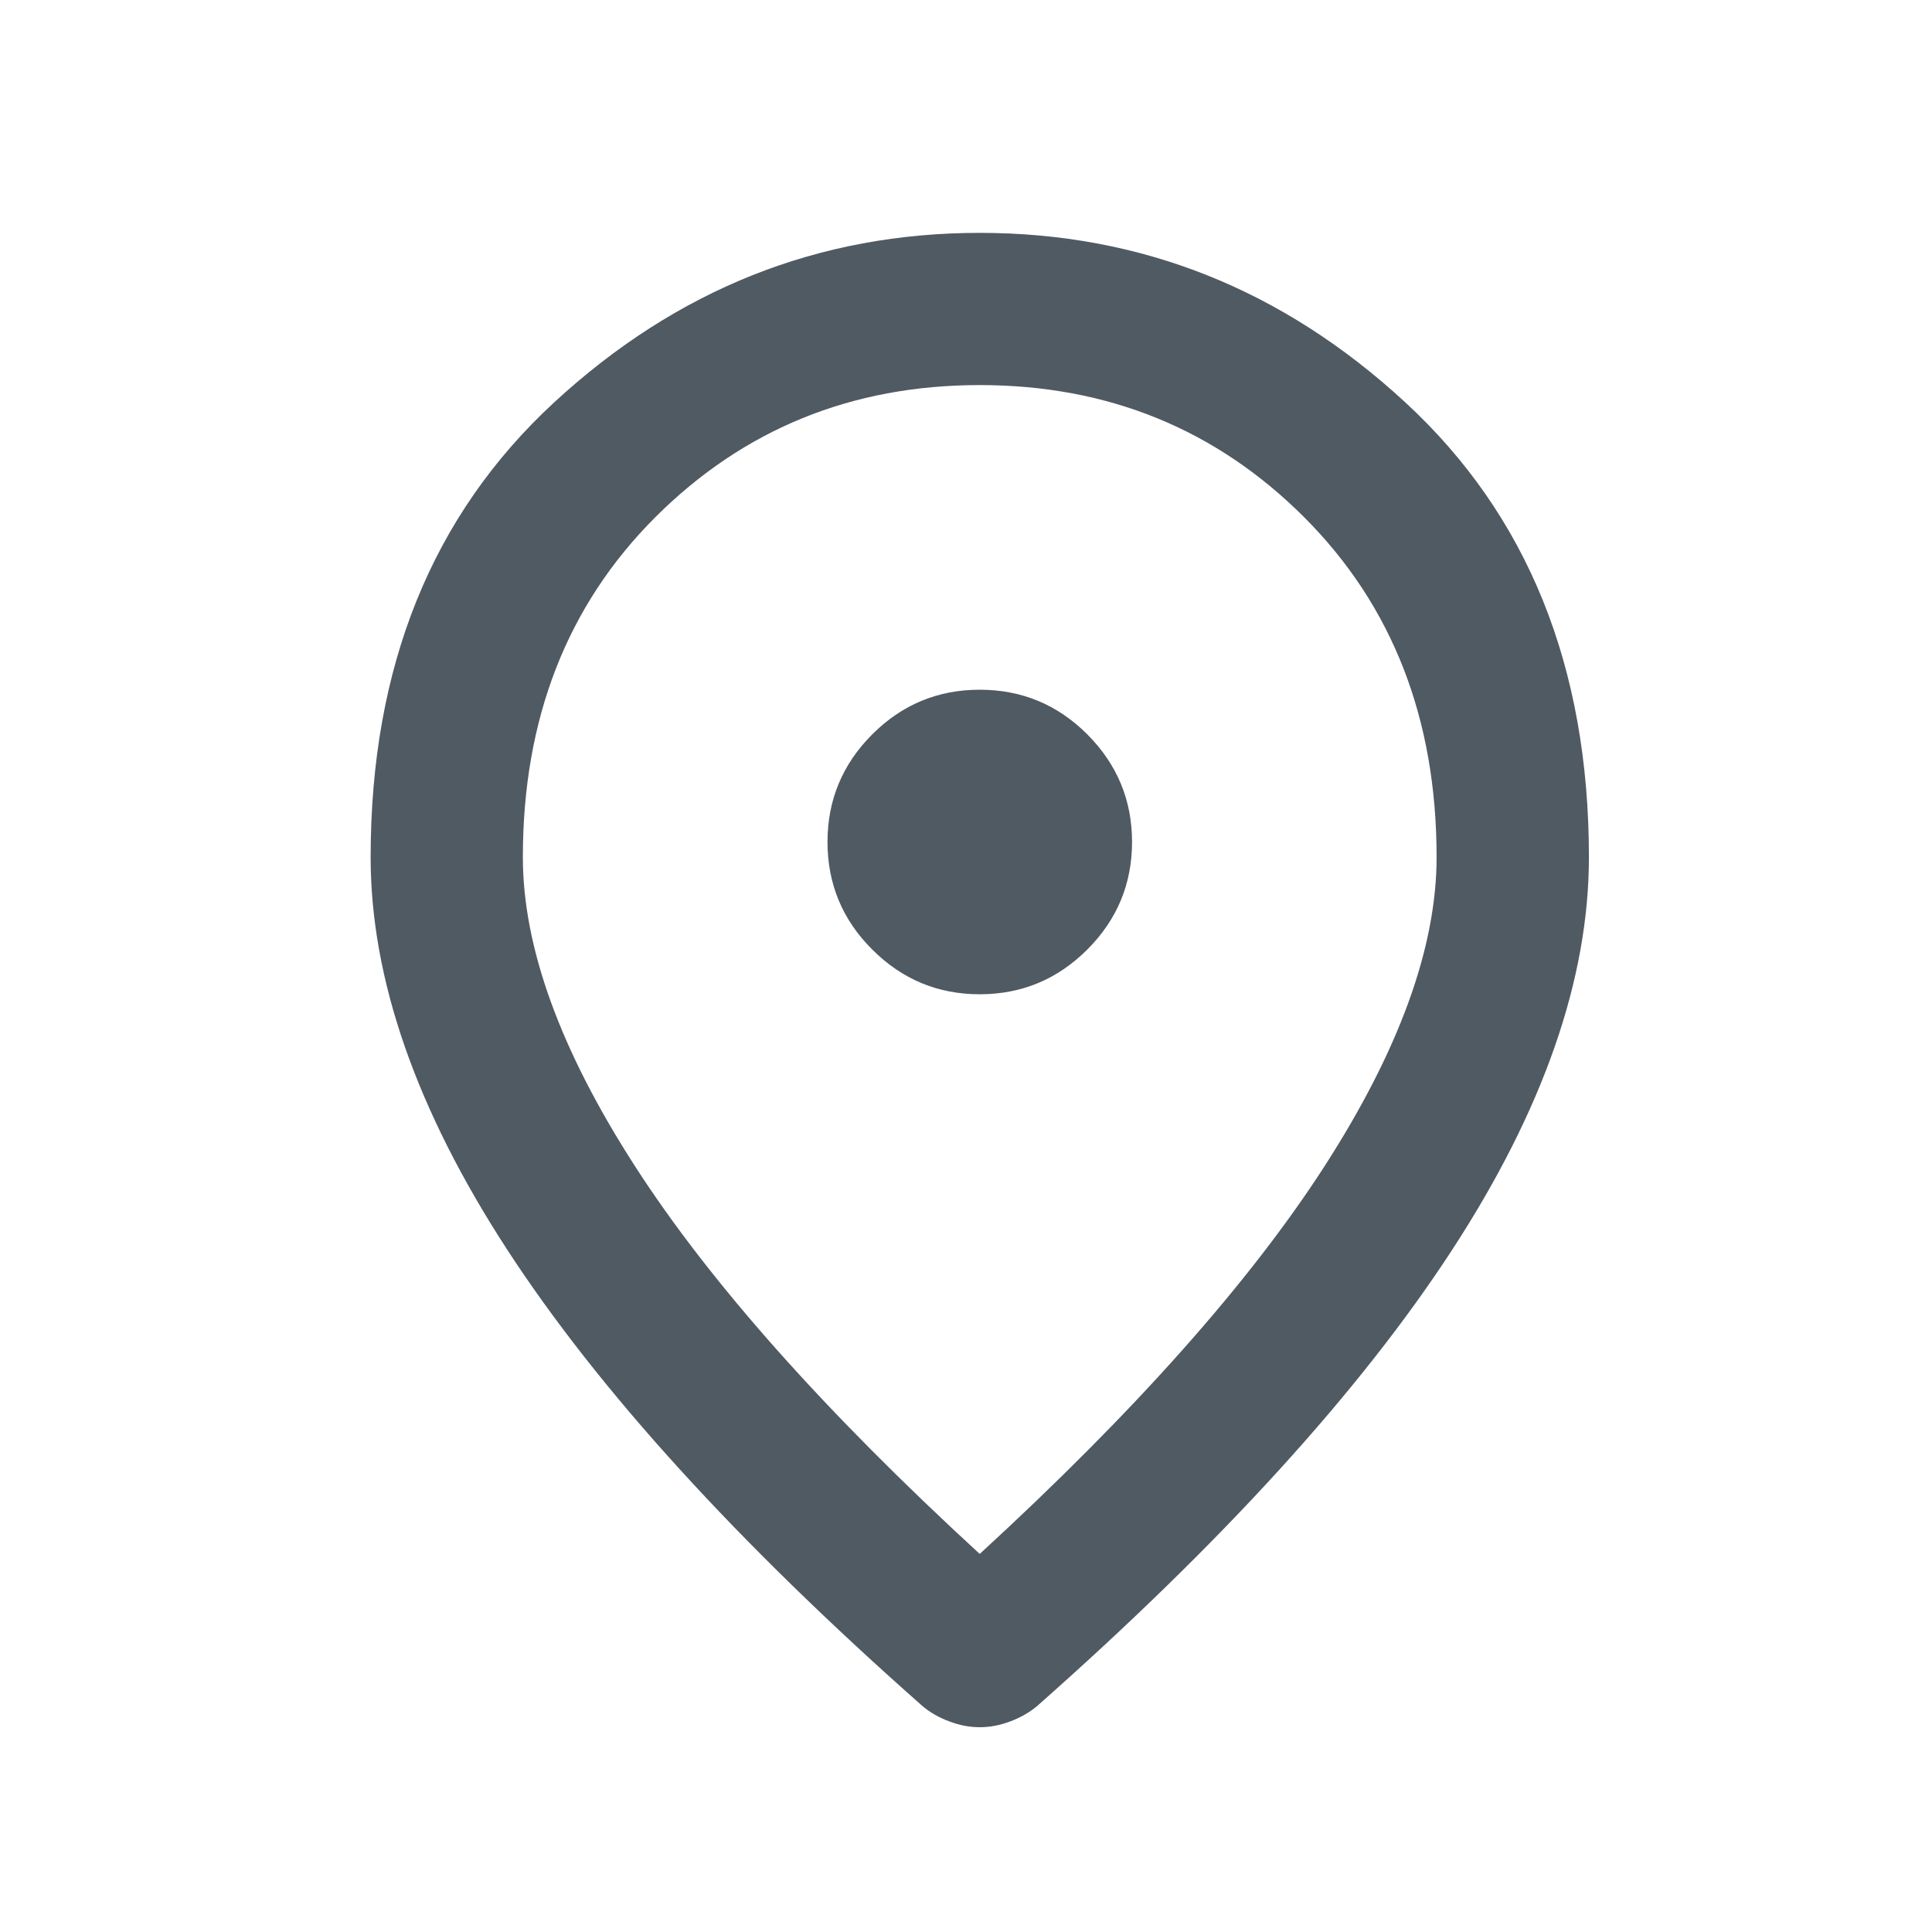 <svg width="19" height="19" viewBox="0 0 19 19" fill="none" xmlns="http://www.w3.org/2000/svg">
<path d="M9.635 9.778C10.047 9.778 10.4 9.631 10.693 9.338C10.986 9.045 11.133 8.692 11.133 8.28C11.133 7.869 10.986 7.516 10.693 7.222C10.4 6.929 10.047 6.783 9.635 6.783C9.223 6.783 8.871 6.929 8.578 7.222C8.284 7.516 8.138 7.869 8.138 8.28C8.138 8.692 8.284 9.045 8.578 9.338C8.871 9.631 9.223 9.778 9.635 9.778ZM9.635 15.282C11.158 13.884 12.287 12.614 13.024 11.472C13.76 10.33 14.128 9.316 14.128 8.43C14.128 7.07 13.694 5.956 12.827 5.088C11.96 4.221 10.896 3.787 9.635 3.787C8.375 3.787 7.311 4.221 6.443 5.088C5.576 5.956 5.142 7.07 5.142 8.43C5.142 9.316 5.51 10.33 6.247 11.472C6.983 12.614 8.113 13.884 9.635 15.282ZM9.635 16.986C9.535 16.986 9.435 16.967 9.336 16.929C9.236 16.892 9.148 16.842 9.074 16.78C7.251 15.17 5.891 13.675 4.992 12.296C4.094 10.917 3.645 9.628 3.645 8.43C3.645 6.558 4.247 5.067 5.451 3.956C6.656 2.845 8.05 2.29 9.635 2.29C11.22 2.29 12.615 2.845 13.819 3.956C15.024 5.067 15.626 6.558 15.626 8.43C15.626 9.628 15.177 10.917 14.278 12.296C13.379 13.675 12.019 15.17 10.197 16.78C10.122 16.842 10.034 16.892 9.935 16.929C9.835 16.967 9.735 16.986 9.635 16.986Z" fill="#505A63"/>
</svg>
